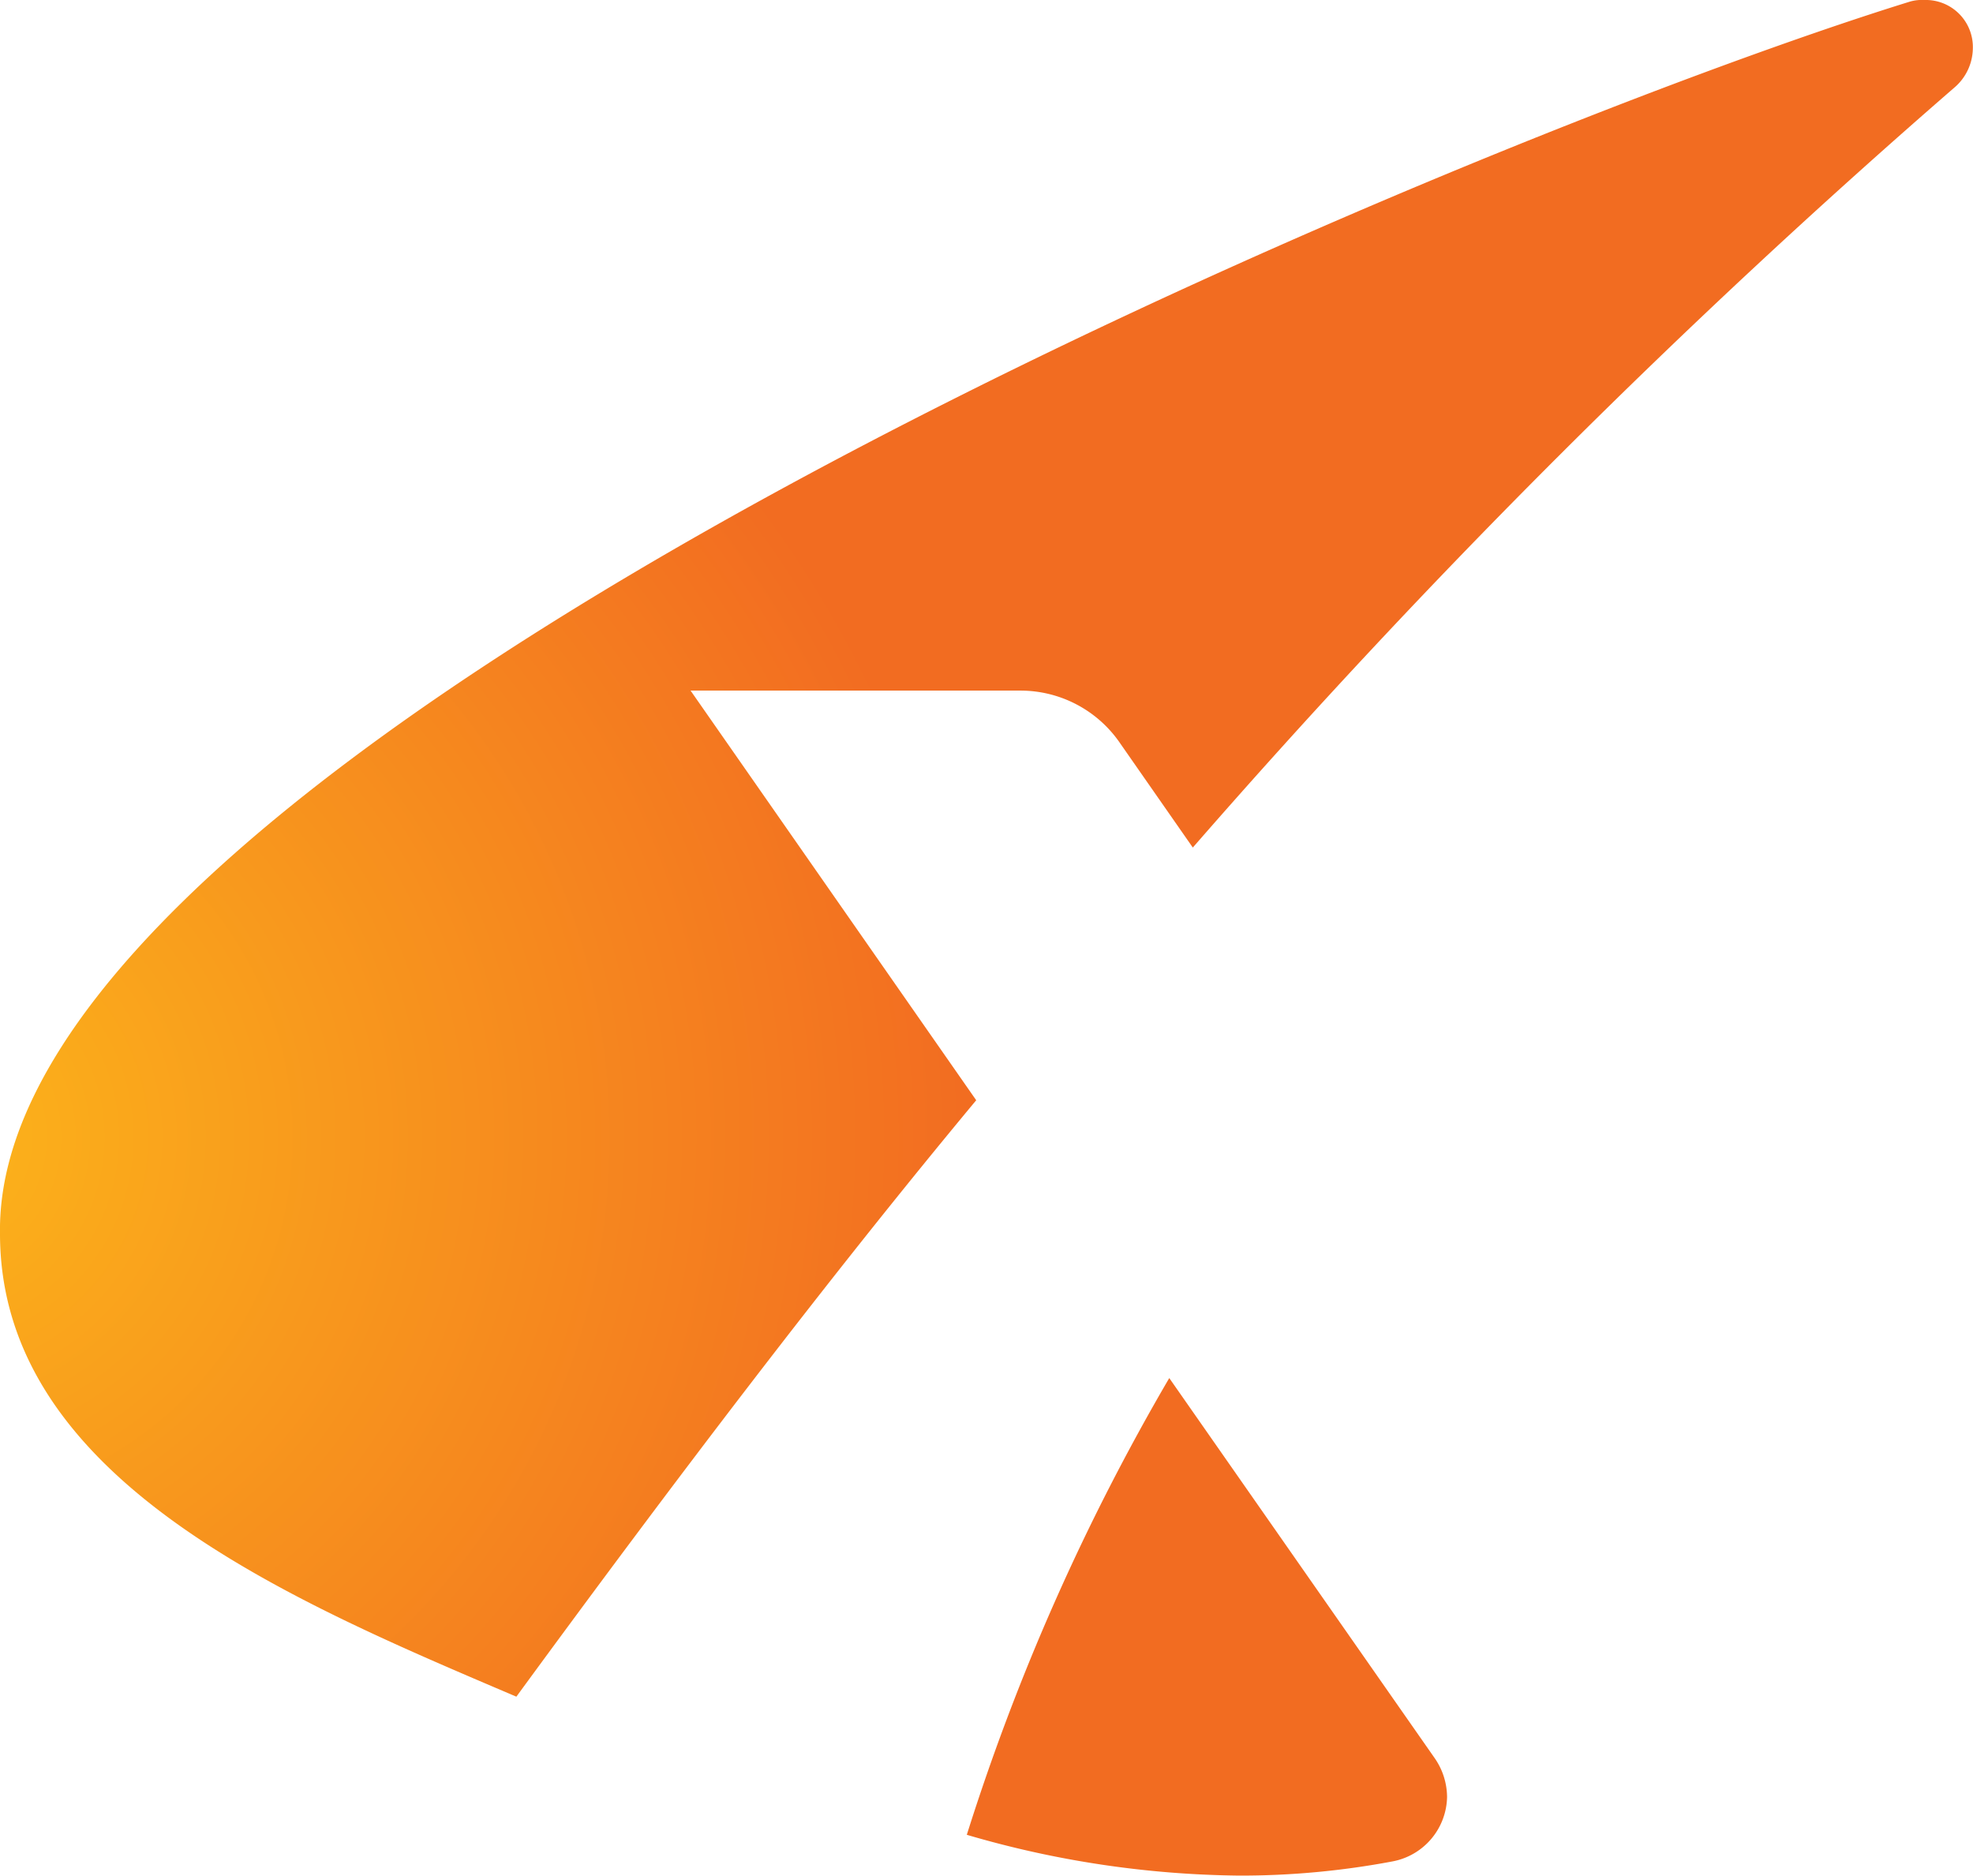 <svg xmlns="http://www.w3.org/2000/svg" xmlns:xlink="http://www.w3.org/1999/xlink" viewBox="0 0 125.71 119.5"><defs><style>.cls-1{fill:url(#Degradado_sin_nombre);}</style><radialGradient id="Degradado_sin_nombre" cx="-2317.4" cy="-1805.33" r="1.63" gradientTransform="translate(105784.96 82485.51) scale(45.65 45.65)" gradientUnits="userSpaceOnUse"><stop offset="0" stop-color="#fcb51a"/><stop offset="0.9" stop-color="#f26c21"/></radialGradient></defs><g id="Capa_2" data-name="Capa 2"><g id="Capa_1-2" data-name="Capa 1"><path id="Trazado_19" data-name="Trazado 19" class="cls-1" d="M122.6,0a2.77,2.77,0,0,0-.9.1C93.9,8.7-.5,47.5,0,78.6,0,94.3,18.6,102,32.9,108.1,43,94.3,52.8,81.4,62.2,70.1L44,44H65a7.69,7.69,0,0,1,6.4,3.4L76,54A492.42,492.42,0,0,1,124.5,5.6a3.34,3.34,0,0,0,1.2-2.5A3,3,0,0,0,122.6,0M74.5,87.8a142.59,142.59,0,0,0-12.9,29.1A63.73,63.73,0,0,0,79,119.5a52.26,52.26,0,0,0,9.7-.9,4.26,4.26,0,0,0,3.5-4.1,4.38,4.38,0,0,0-.8-2.5Z"/></g></g></svg>
